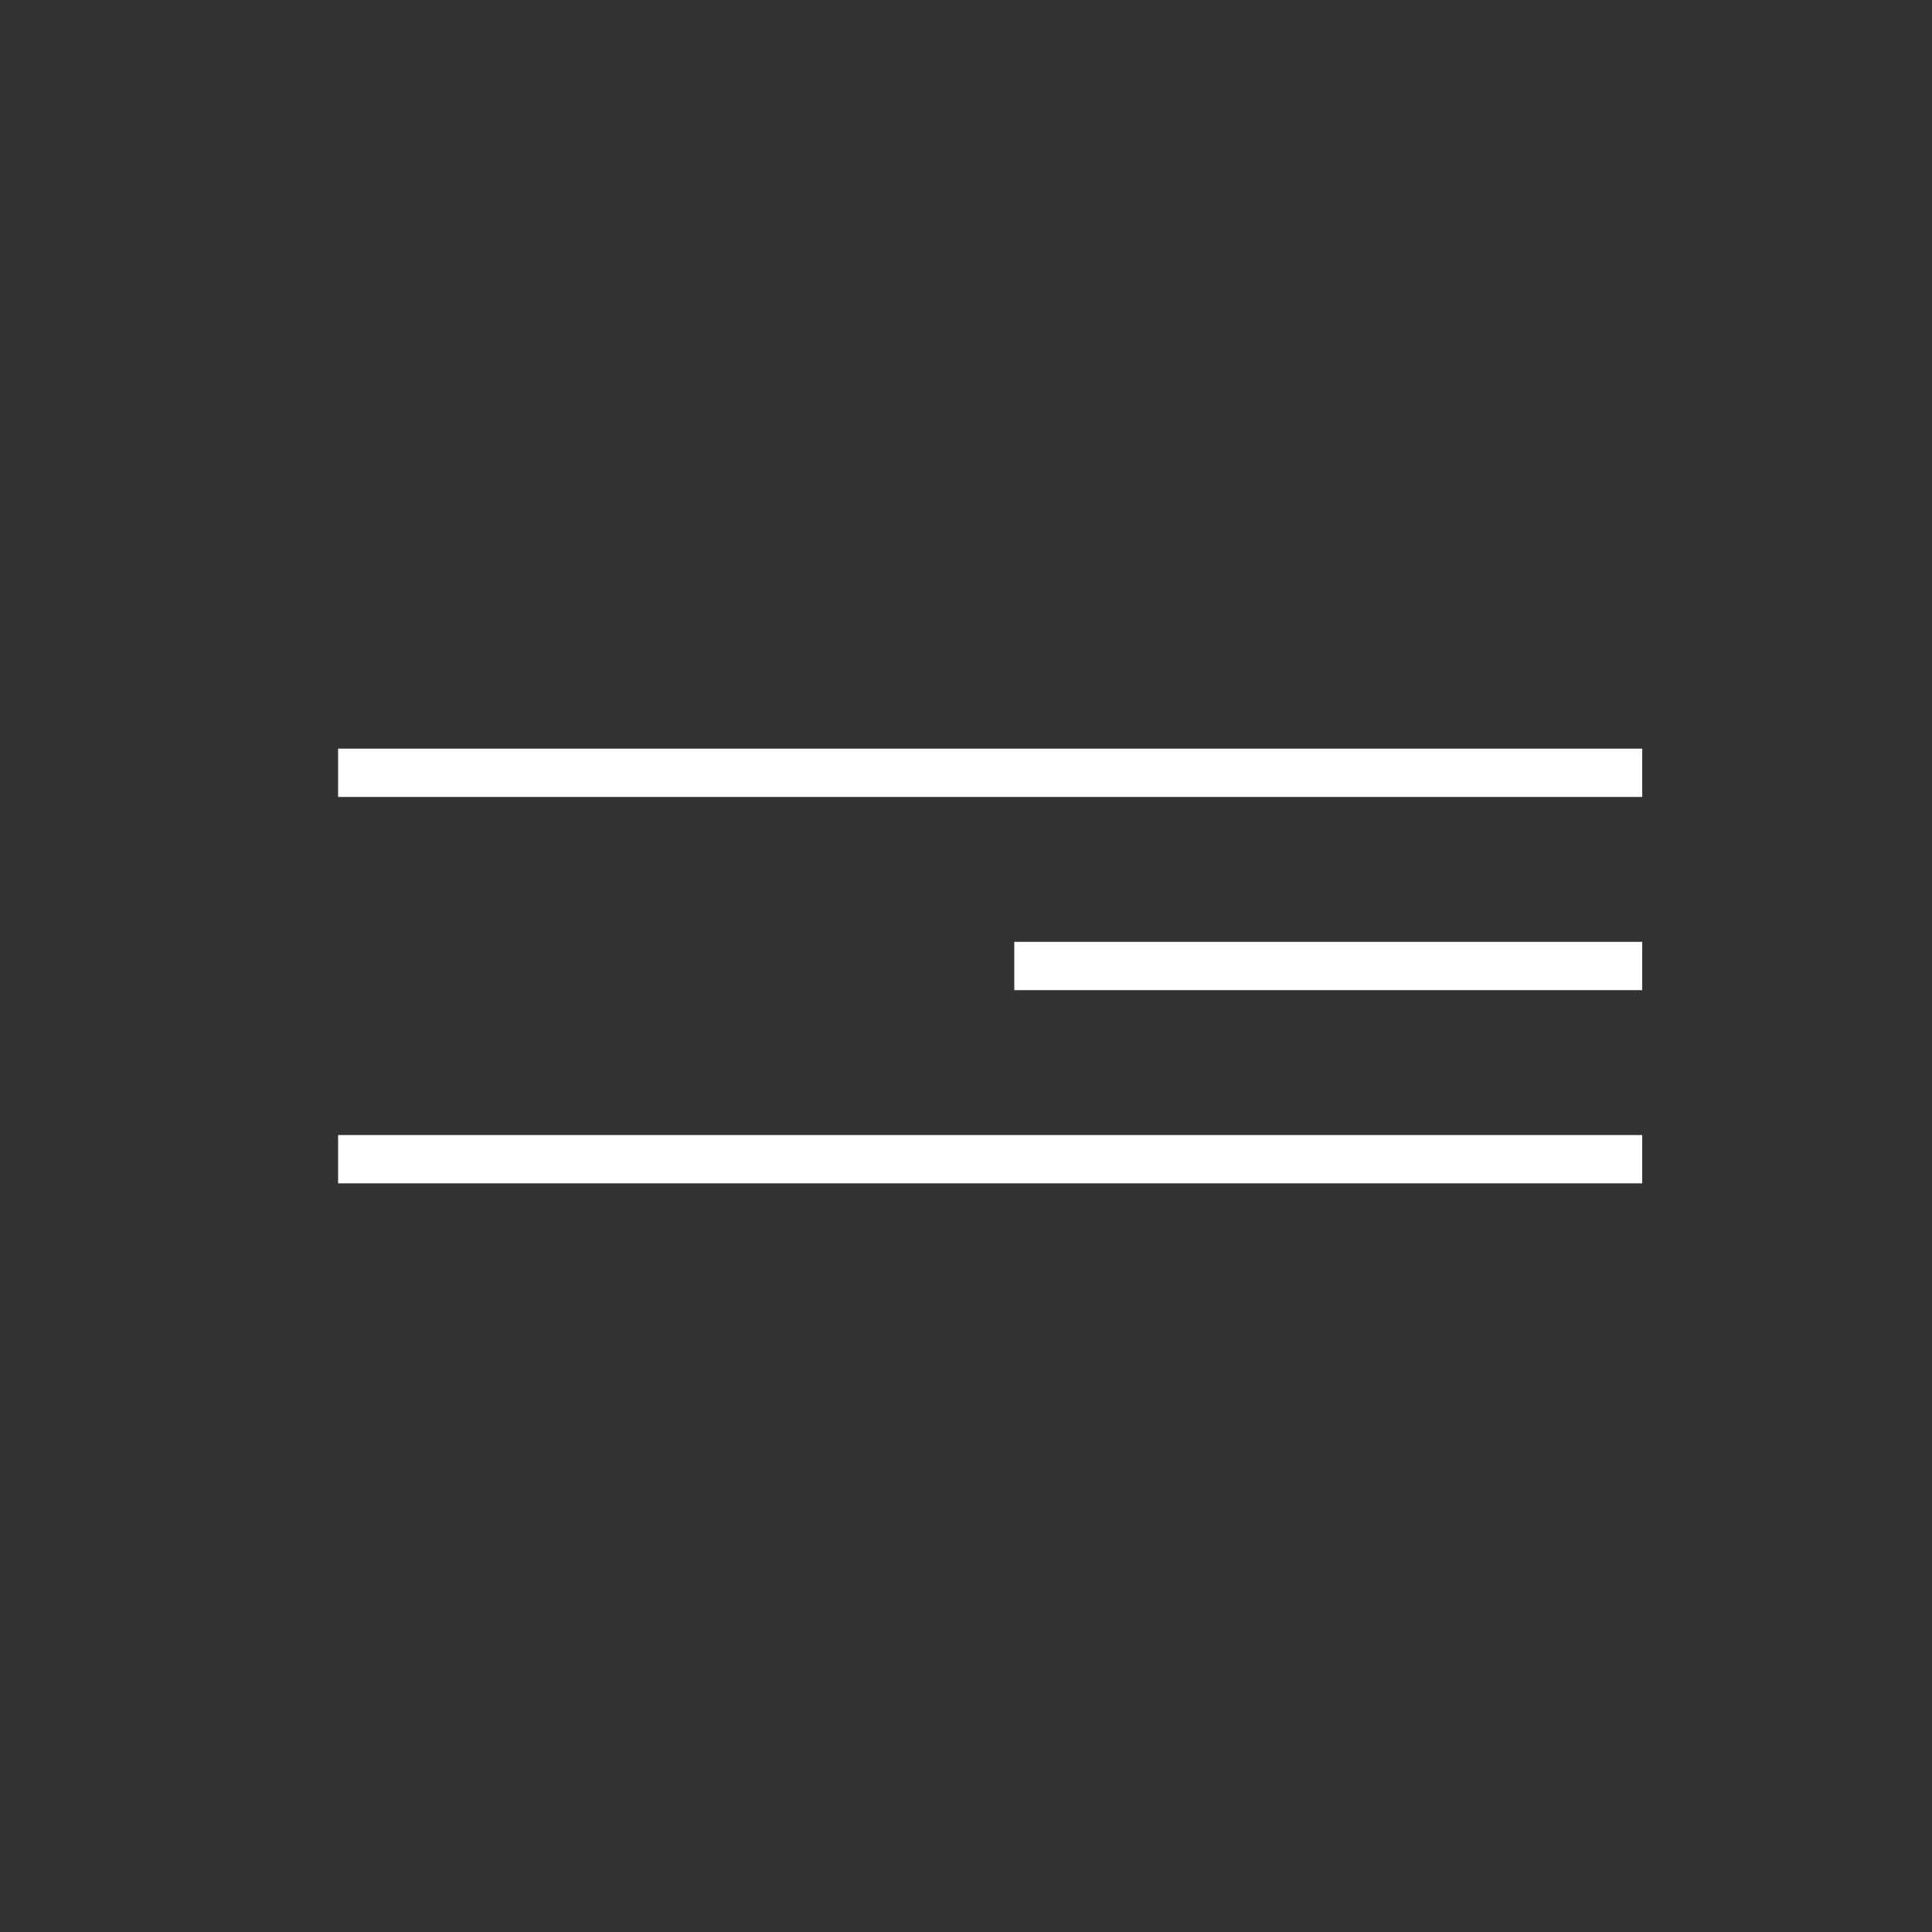 <?xml version="1.0" encoding="UTF-8"?> <svg xmlns="http://www.w3.org/2000/svg" width="40" height="40" viewBox="0 0 40 40" fill="none"><rect x="0" y="0" width="40" height="40" fill="#333333" stroke="none"/><path d="M7 16H34" stroke="white"></path><path d="M21 20L34 20" stroke="white"></path><path d="M7 24H34" stroke="white"></path></svg> 